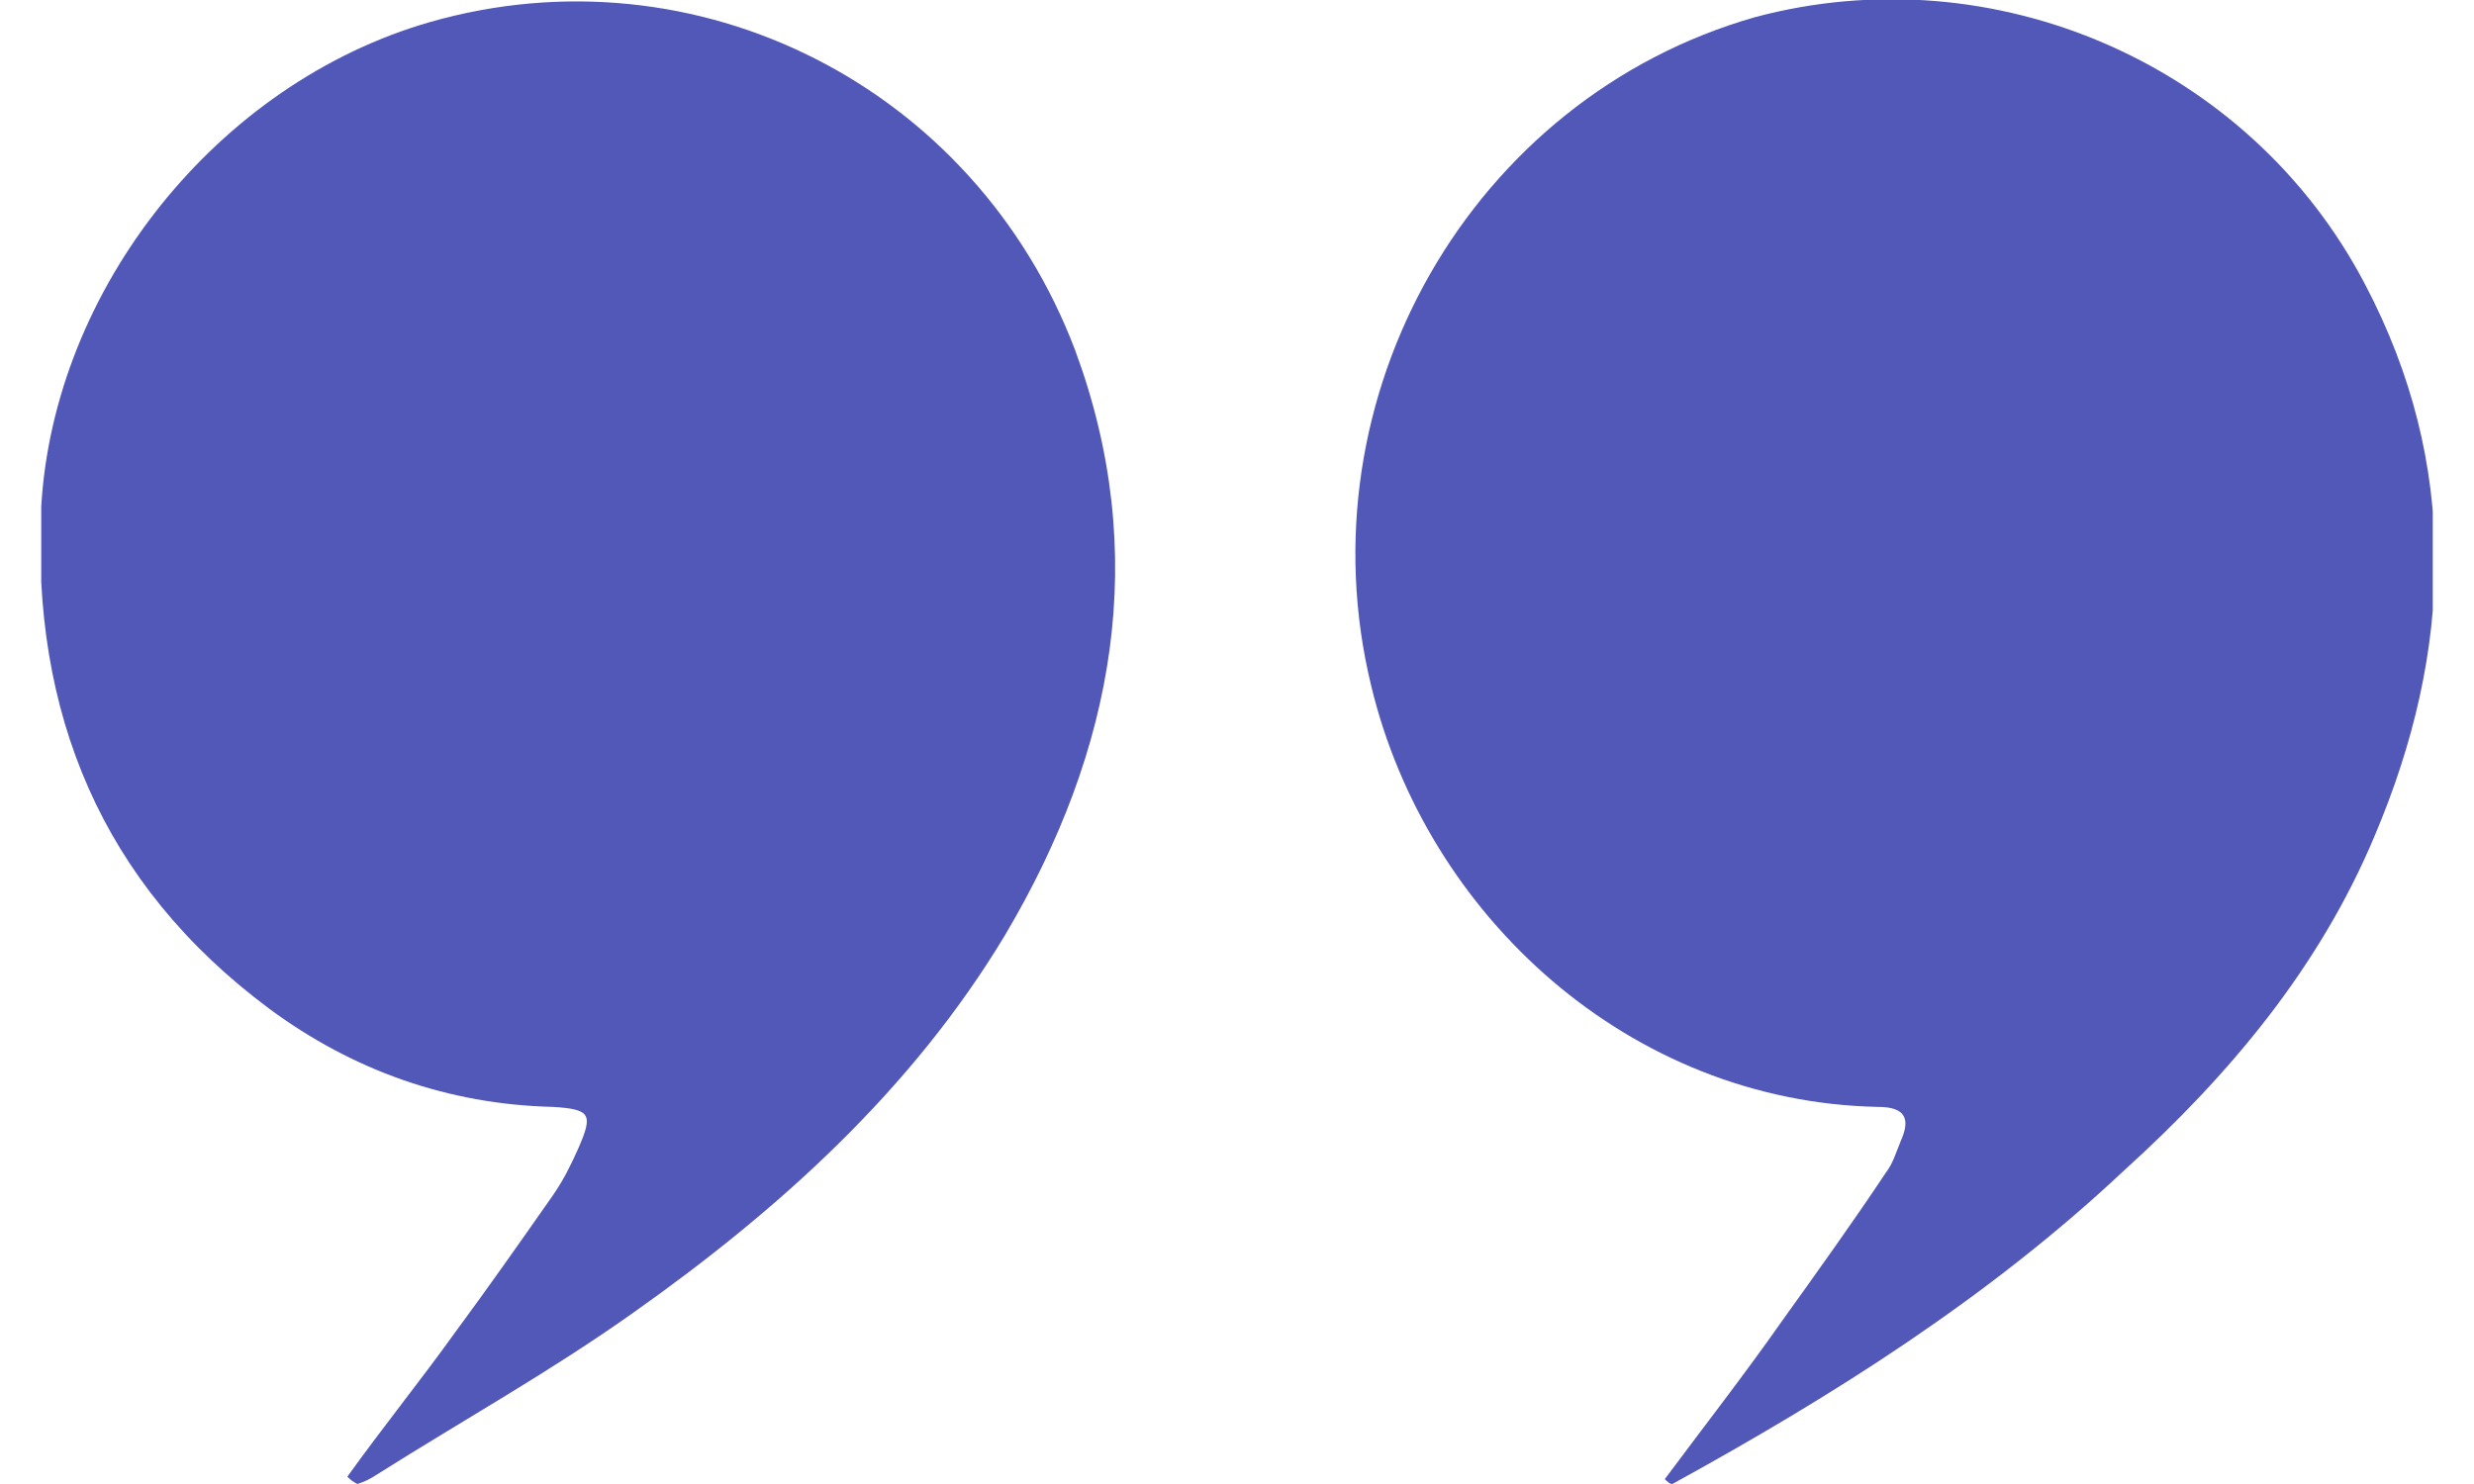 <svg width="30" height="18" viewBox="0 0 30 18" fill="none" xmlns="http://www.w3.org/2000/svg">
<g clip-path="url(#clip0_6437_3798)">
<path d="M20.187 17.941C20.674 17.287 21.161 16.663 21.618 16.01C22.044 15.416 22.47 14.822 22.865 14.228C22.956 14.109 22.987 13.99 23.048 13.841C23.169 13.574 23.109 13.426 22.774 13.426C19.761 13.366 17.297 11.109 16.627 8.317C15.775 4.812 17.844 1.188 21.283 0.208C24.174 -0.564 27.278 0.772 28.677 3.445C29.834 5.643 29.742 7.901 28.799 10.129C28.13 11.733 27.034 13.04 25.756 14.198C24.113 15.742 22.226 16.931 20.279 18C20.248 18 20.218 17.97 20.187 17.941Z" fill="#5258B8"/>
<path d="M4.212 17.911C4.638 17.317 5.095 16.752 5.521 16.158C5.916 15.624 6.312 15.059 6.707 14.495C6.829 14.317 6.92 14.139 7.012 13.931C7.194 13.515 7.164 13.455 6.707 13.426C5.429 13.396 4.273 12.98 3.269 12.238C1.23 10.723 0.378 8.643 0.5 6.148C0.652 3.505 2.63 1.01 5.216 0.267C8.442 -0.654 11.82 1.04 13.037 4.247C13.95 6.713 13.524 9.089 12.185 11.346C11.059 13.218 9.446 14.673 7.681 15.921C6.677 16.634 5.612 17.228 4.577 17.881C4.486 17.941 4.425 17.97 4.334 18C4.273 17.97 4.243 17.941 4.212 17.911Z" fill="#5258B8"/>
</g>
<defs>
<clipPath id="clip0_6437_3798">
<rect width="29" height="18" fill="white" transform="translate(0.5)"/>
</clipPath>
</defs>
</svg>
